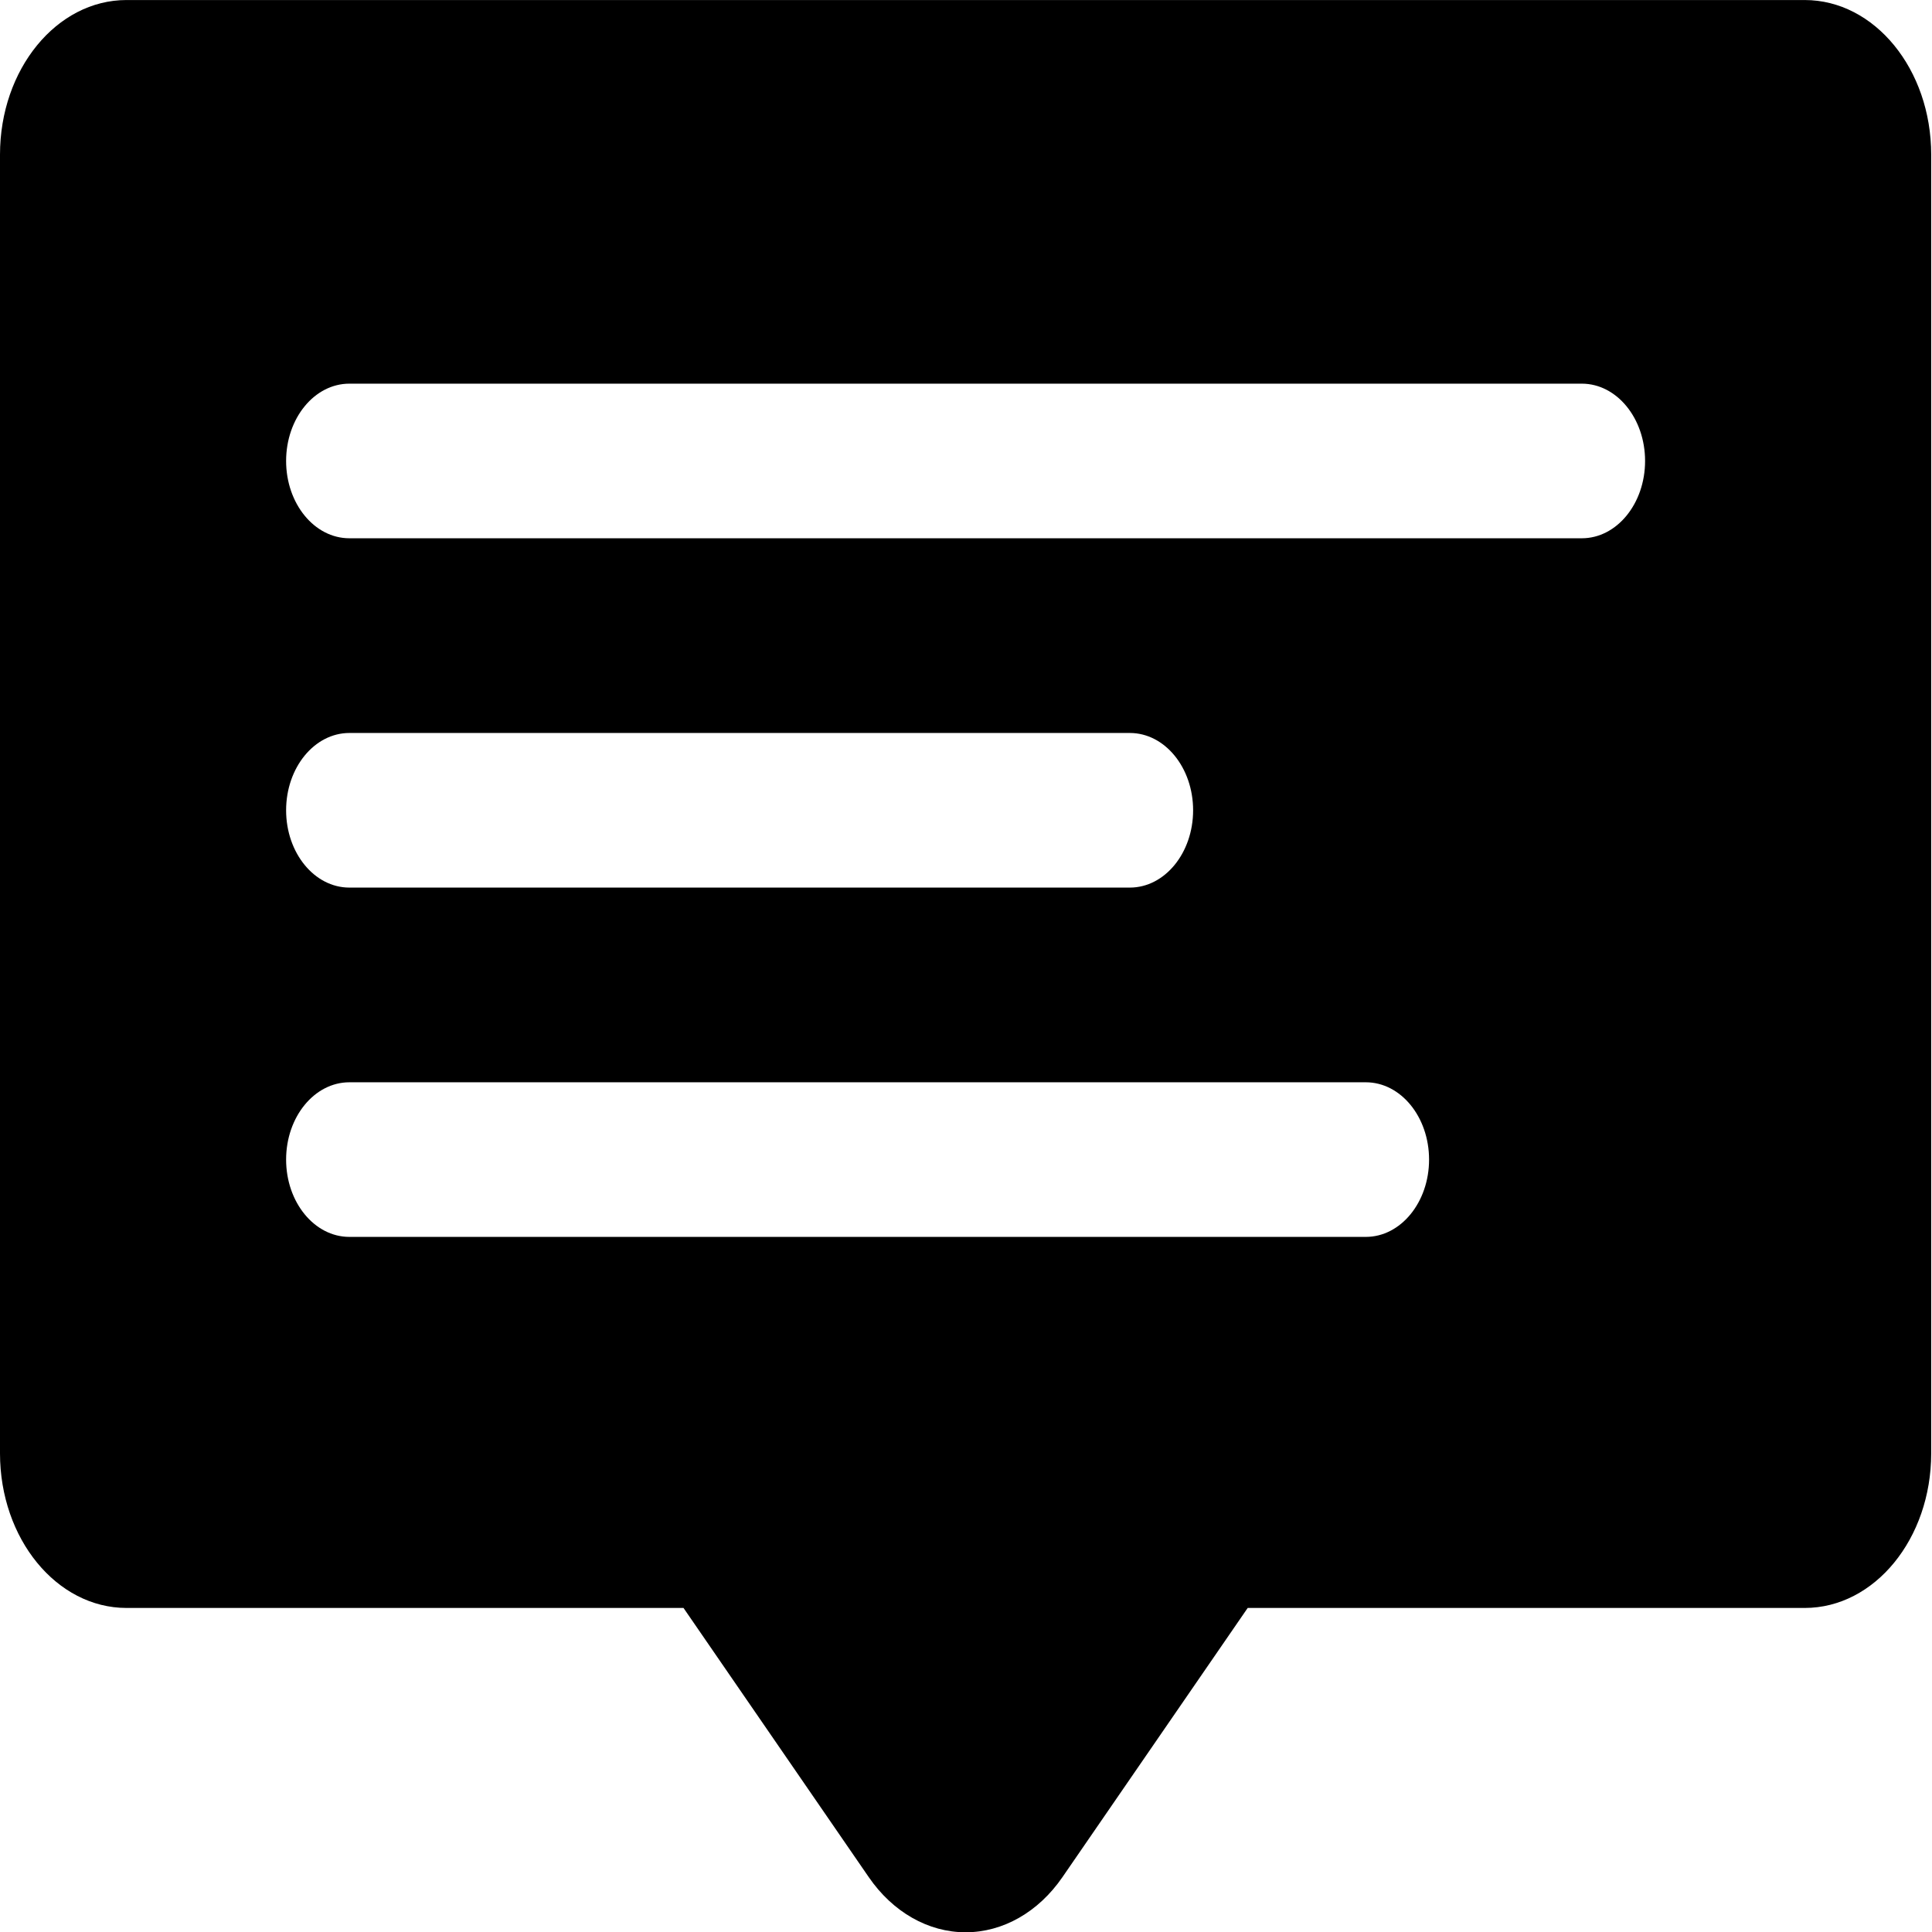 <?xml version="1.0" encoding="UTF-8" standalone="no"?>
<!-- Generator: Adobe Illustrator 19.0.0, SVG Export Plug-In . SVG Version: 6.00 Build 0)  -->

<svg
   xmlns:dc="http://purl.org/dc/elements/1.1/"
   xmlns:cc="http://creativecommons.org/ns#"
   xmlns:rdf="http://www.w3.org/1999/02/22-rdf-syntax-ns#"
   xmlns:svg="http://www.w3.org/2000/svg"
   xmlns="http://www.w3.org/2000/svg"
   xmlns:sodipodi="http://sodipodi.sourceforge.net/DTD/sodipodi-0.dtd"
   xmlns:inkscape="http://www.inkscape.org/namespaces/inkscape"
   version="1.1"
   id="Layer_1"
   x="0px"
   y="0px"
   viewBox="0 0 400 400"
   xml:space="preserve"
   sodipodi:docname="mpsoc-mpi.svg"
   width="400"
   height="400"
   inkscape:version="0.92.4 5da689c313, 2019-01-14"><defs
   id="defs41" /><sodipodi:namedview
   pagecolor="#ffffff"
   bordercolor="#666666"
   borderopacity="1"
   objecttolerance="10"
   gridtolerance="10"
   guidetolerance="10"
   inkscape:pageopacity="0"
   inkscape:pageshadow="2"
   inkscape:window-width="1533"
   inkscape:window-height="845"
   id="namedview39"
   showgrid="false"
   inkscape:zoom="0.06441048"
   inkscape:cx="-3667.3232"
   inkscape:cy="1459.187"
   inkscape:window-x="67"
   inkscape:window-y="27"
   inkscape:window-maximized="1"
   inkscape:current-layer="Layer_1" />
<g
   id="g6"
   transform="matrix(0.873,0,0,1.067,0,-44.311)">
	<g
   id="g4">
		<path
   d="M 428,41.534 H 30 c -16.569,0 -30,13.431 -30,30 v 252 c 0,16.568 13.432,30 30,30 h 132.1 l 43.942,52.243 c 5.7,6.777 14.103,10.69 22.959,10.69 8.856,0 17.258,-3.912 22.959,-10.69 l 43.942,-52.243 H 428 c 16.568,0 30,-13.432 30,-30 v -252 c 0,-16.569 -13.432,-30 -30,-30 z m -104.084,240 H 82.854 c -8.284,0 -15,-6.716 -15,-15 0,-8.284 6.716,-15 15,-15 h 241.062 c 8.284,0 15,6.716 15,15 0,8.284 -6.716,15 -15,15 z M 67.854,198.755 c 0,-8.284 6.716,-15 15,-15 h 185.103 c 8.284,0 15,6.716 15,15 0,8.284 -6.716,15 -15,15 H 82.854 c -8.284,0 -15,-6.716 -15,-15 z M 375.146,145.974 H 82.854 c -8.284,0 -15,-6.716 -15,-15 0,-8.284 6.716,-15 15,-15 h 292.291 c 8.284,0 15,6.716 15,15 0.001,8.284 -6.715,15 -14.999,15 z"
   id="path2"
   inkscape:connector-curvature="0" />
	</g>
</g>
<g
   id="g8"
   transform="translate(0,-58)">
</g>
<g
   id="g10"
   transform="translate(0,-58)">
</g>
<g
   id="g12"
   transform="translate(0,-58)">
</g>
<g
   id="g14"
   transform="translate(0,-58)">
</g>
<g
   id="g16"
   transform="translate(0,-58)">
</g>
<g
   id="g18"
   transform="translate(0,-58)">
</g>
<g
   id="g20"
   transform="translate(0,-58)">
</g>
<g
   id="g22"
   transform="translate(0,-58)">
</g>
<g
   id="g24"
   transform="translate(0,-58)">
</g>
<g
   id="g26"
   transform="translate(0,-58)">
</g>
<g
   id="g28"
   transform="translate(0,-58)">
</g>
<g
   id="g30"
   transform="translate(0,-58)">
</g>
<g
   id="g32"
   transform="translate(0,-58)">
</g>
<g
   id="g34"
   transform="translate(0,-58)">
</g>
<g
   id="g36"
   transform="translate(0,-58)">
</g>
</svg>